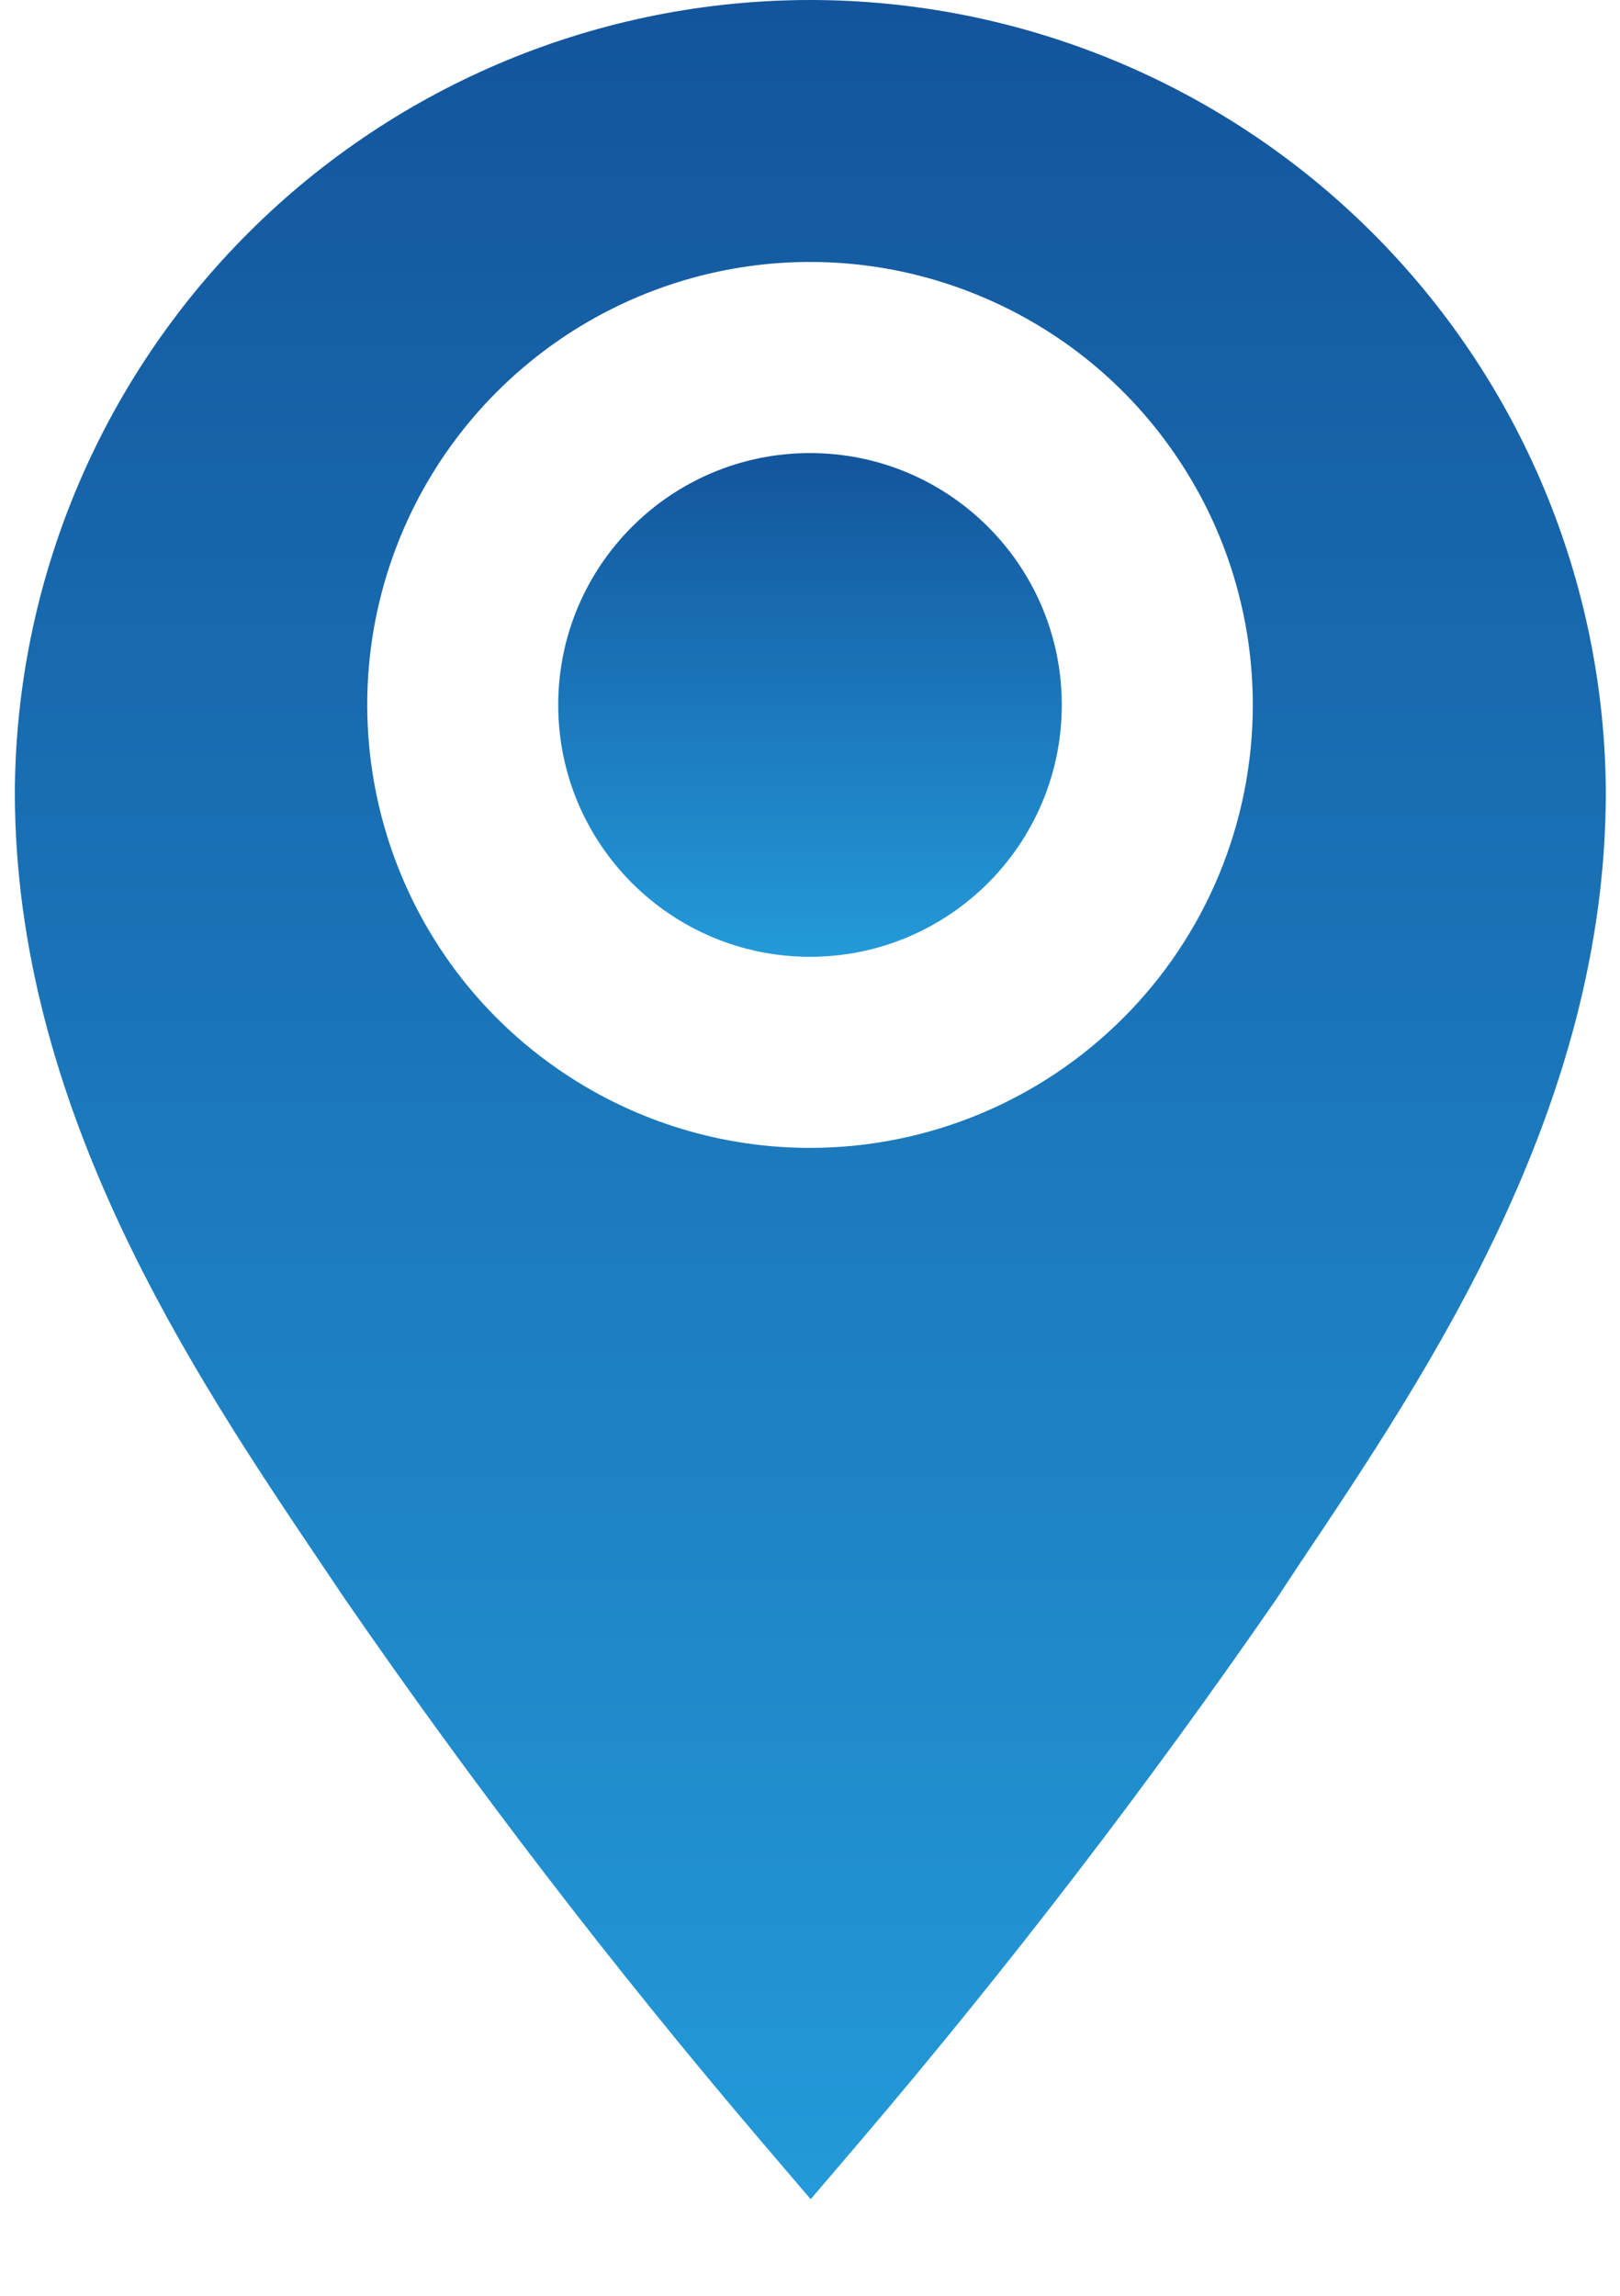 <svg viewBox="0 0 12 17" fill="none" xmlns="http://www.w3.org/2000/svg">
<path d="M6 4.94961e-10C4.443 0.001 2.949 0.619 1.846 1.718C0.742 2.817 0.118 4.308 0.11 5.865C0.11 8.2 1.42 10.155 2.38 11.58L2.555 11.84C3.51 13.224 4.535 14.559 5.625 15.84L6.005 16.285L6.385 15.84C7.475 14.559 8.5 13.224 9.455 11.84L9.63 11.575C10.585 10.15 11.895 8.2 11.895 5.865C11.887 4.307 11.263 2.815 10.158 1.716C9.053 0.617 7.558 -2.0178e-05 6 4.94961e-10ZM6 8.5C5.351 8.5 4.717 8.308 4.178 7.947C3.638 7.587 3.218 7.075 2.97 6.475C2.722 5.876 2.657 5.216 2.783 4.58C2.91 3.944 3.222 3.359 3.681 2.901C4.14 2.442 4.724 2.13 5.36 2.003C5.996 1.876 6.656 1.941 7.255 2.19C7.855 2.438 8.367 2.858 8.727 3.398C9.088 3.937 9.28 4.571 9.28 5.22C9.28 6.09 8.935 6.924 8.319 7.539C7.704 8.154 6.87 8.5 6 8.5Z" fill="url(#paint0_linear)"/>
<path d="M6 7.085C7.03 7.085 7.865 6.25 7.865 5.22C7.865 4.19 7.03 3.355 6 3.355C4.97 3.355 4.135 4.19 4.135 5.22C4.135 6.25 4.97 7.085 6 7.085Z" fill="url(#paint1_linear)"/>
<defs>
<linearGradient id="paint0_linear" x1="6.003" y1="0" x2="6.003" y2="16.285" gradientUnits="userSpaceOnUse">
<stop stop-color="#13559C"/>
<stop offset="1" stop-color="#239AD9"/>
</linearGradient>
<linearGradient id="paint1_linear" x1="6" y1="3.355" x2="6" y2="7.085" gradientUnits="userSpaceOnUse">
<stop stop-color="#13559C"/>
<stop offset="1" stop-color="#239AD9"/>
</linearGradient>
</defs>
</svg>
